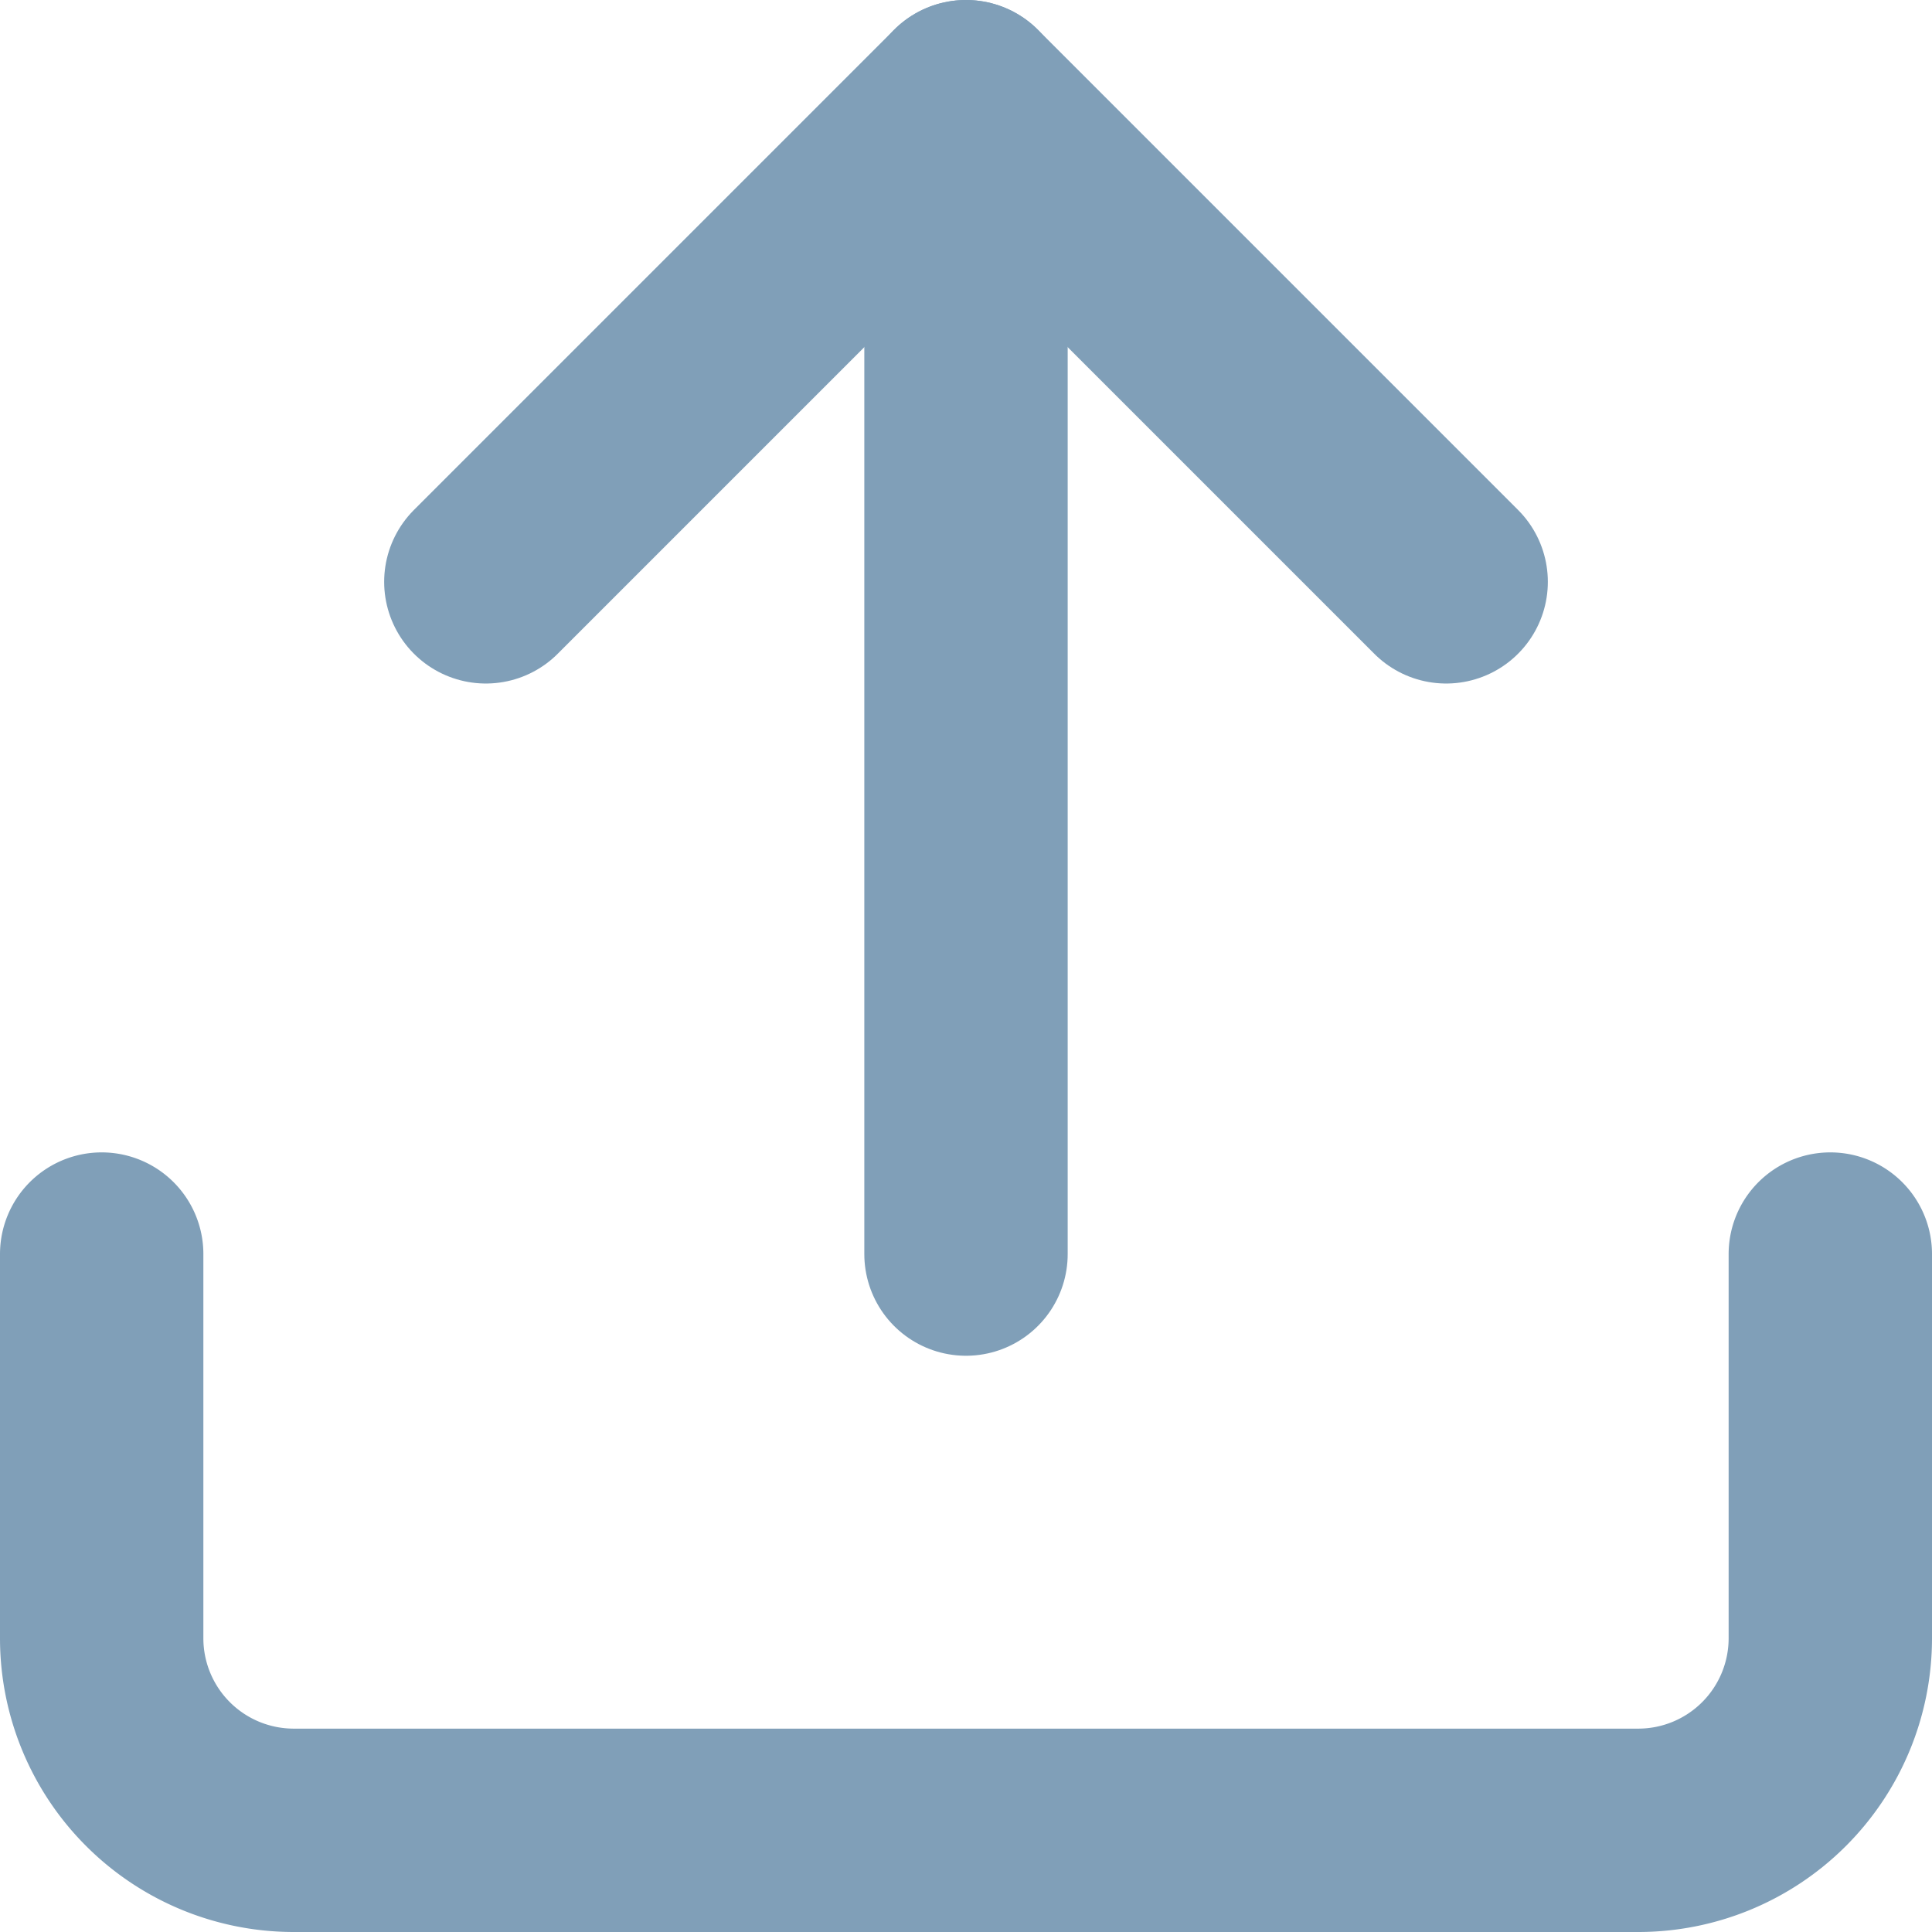 <svg xmlns="http://www.w3.org/2000/svg" width="19" height="19" viewBox="0 0 19 19">
  <g id="Icon_feather-upload" data-name="Icon feather-upload" transform="translate(-3.5 -3.5)">
    <path id="Path_123" data-name="Path 123" d="M21.5,22.5v3.778a1.889,1.889,0,0,1-1.889,1.889H6.389A1.889,1.889,0,0,1,4.5,26.278V22.5" transform="translate(0 -6.667)" fill="none" stroke="#809fb8" stroke-linecap="round" stroke-linejoin="round" stroke-width="2"/>
    <path id="Path_124" data-name="Path 124" d="M19.944,9.222,15.222,4.5,10.5,9.222" transform="translate(-2.222)" fill="none" stroke="#809fb8" stroke-linecap="round" stroke-linejoin="round" stroke-width="2"/>
    <path id="Path_125" data-name="Path 125" d="M18,4.5V15.833" transform="translate(-5)" fill="none" stroke="#809fb8" stroke-linecap="round" stroke-linejoin="round" stroke-width="2"/>
  </g>
</svg>

